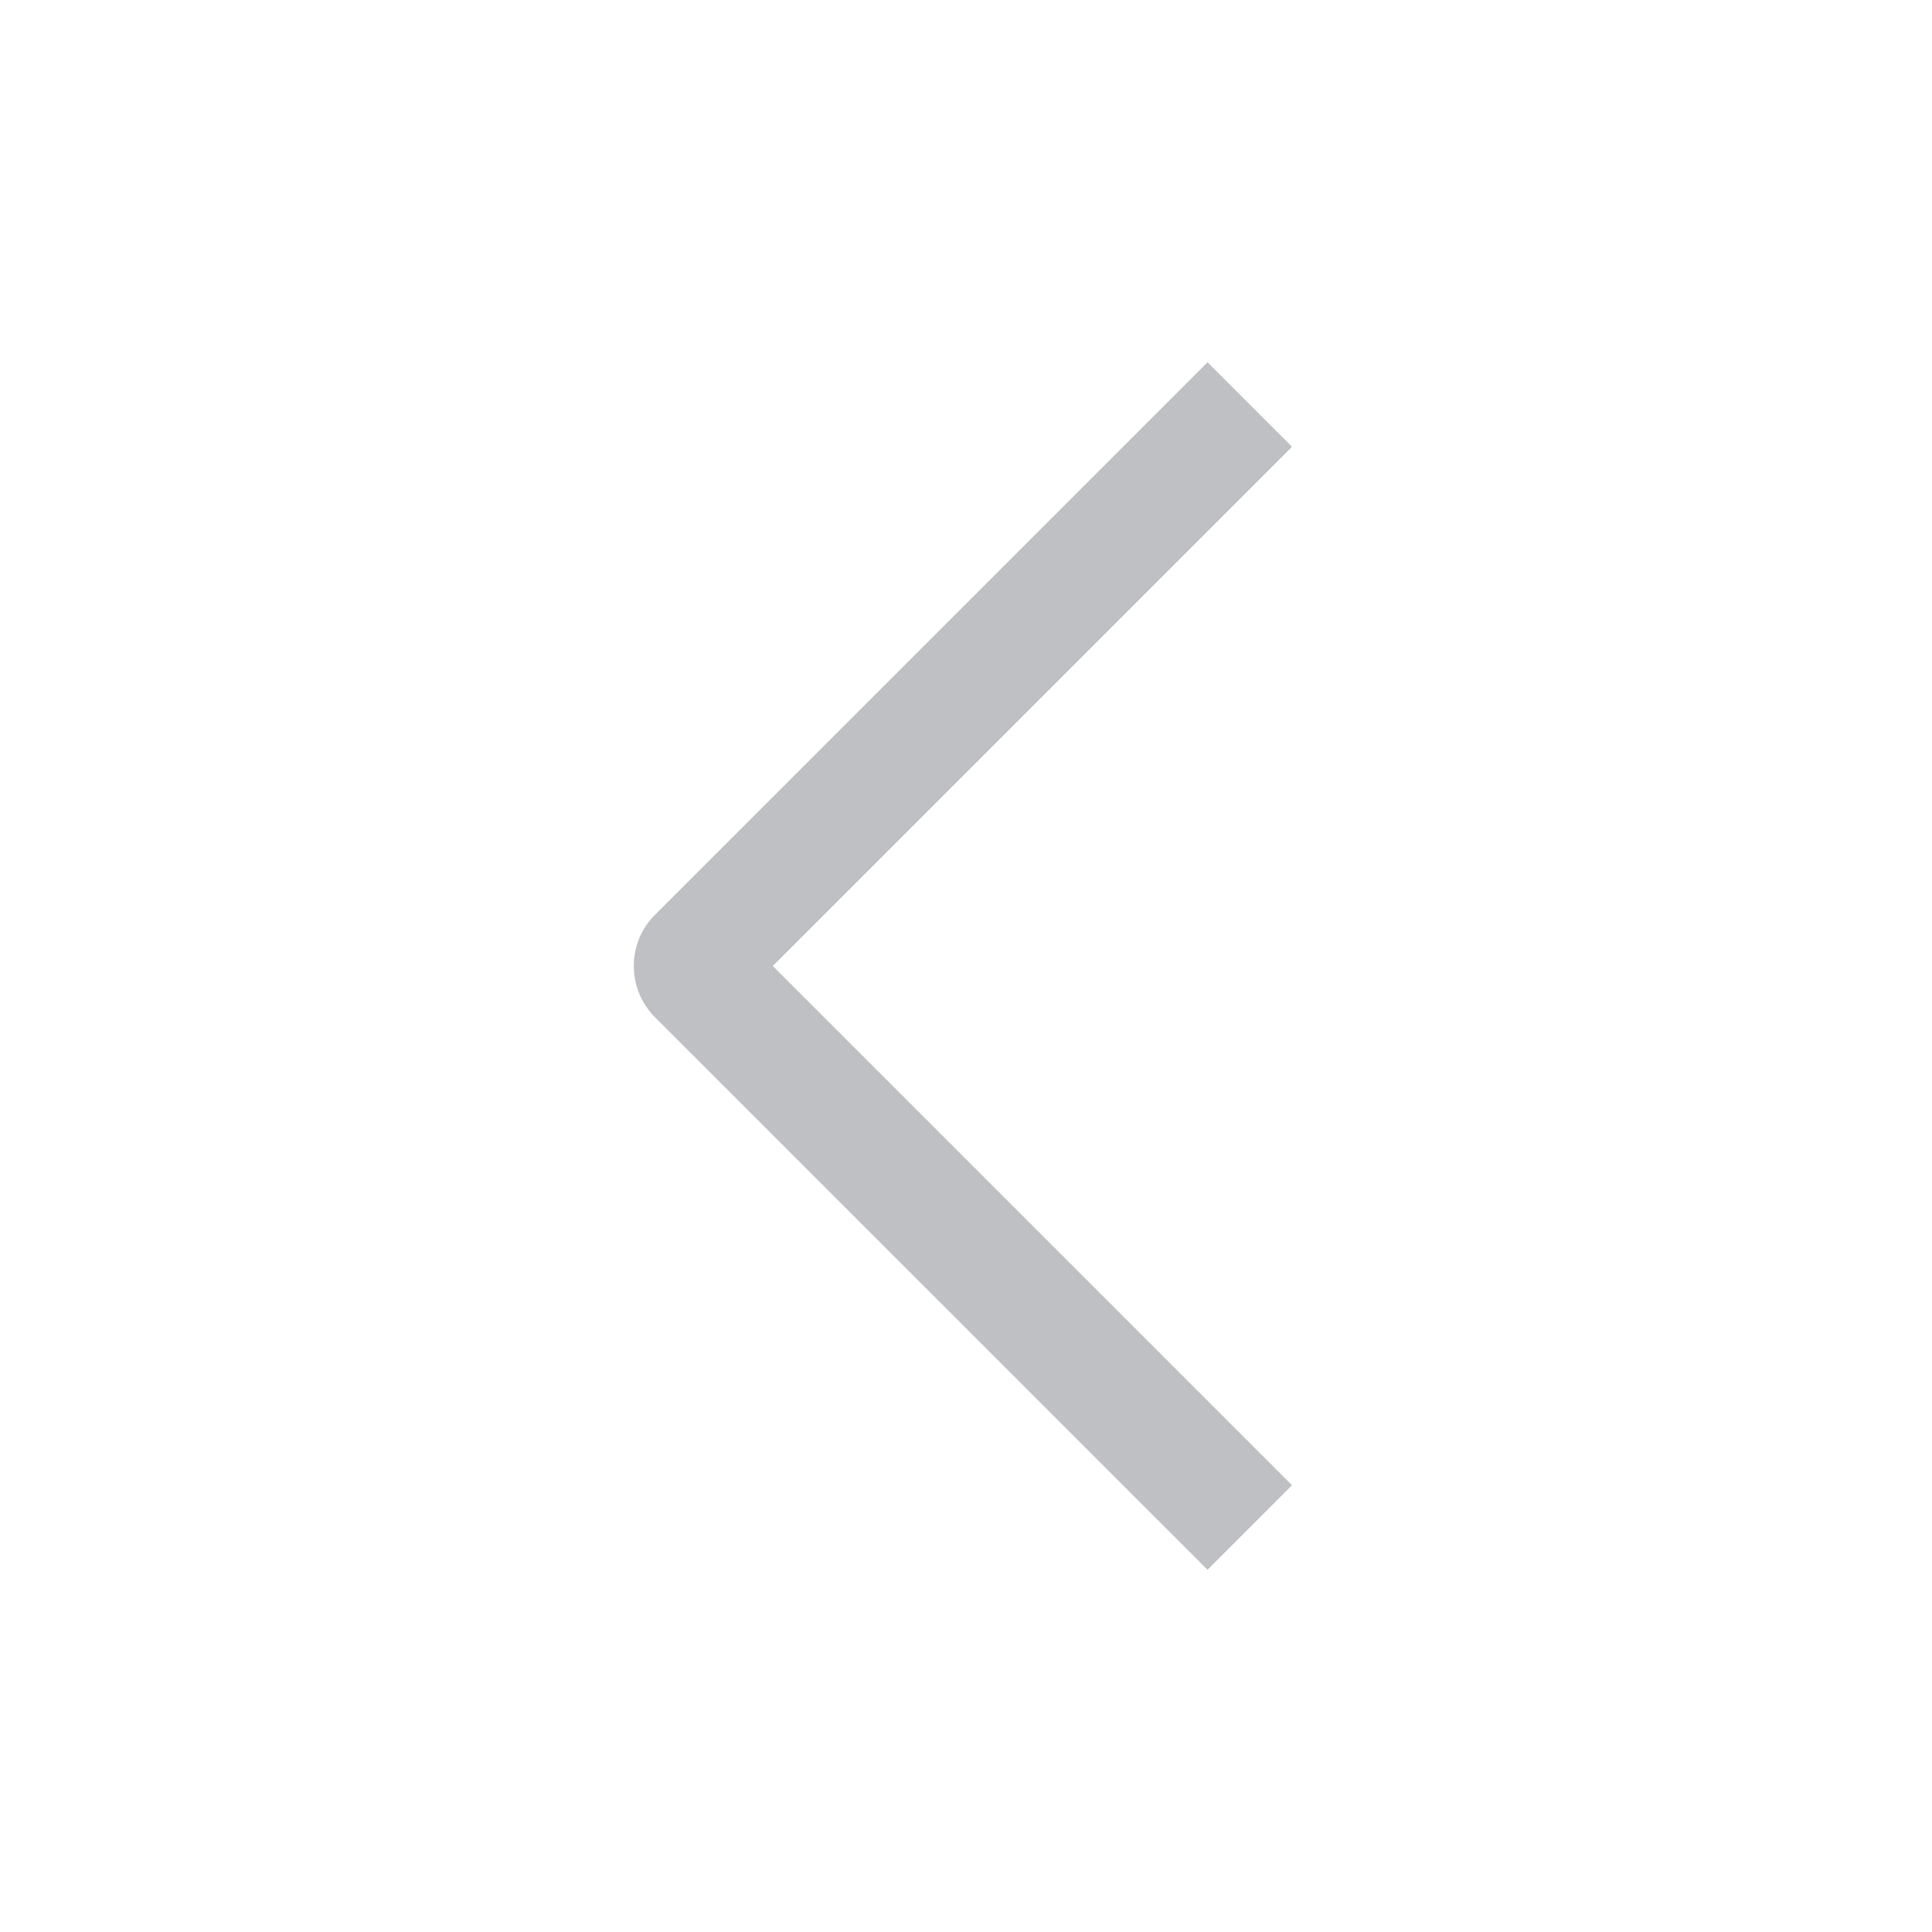 <svg width="36" height="36" viewBox="0 0 36 36" fill="none" xmlns="http://www.w3.org/2000/svg">
<path d="M12.205 18.955C11.678 18.427 11.678 17.573 12.205 17.045L22.5 6.75L24.075 8.325L14.4 18L24.075 27.675L22.5 29.25L12.205 18.955Z" fill="#292D39" fill-opacity="0.3"/>
</svg>
